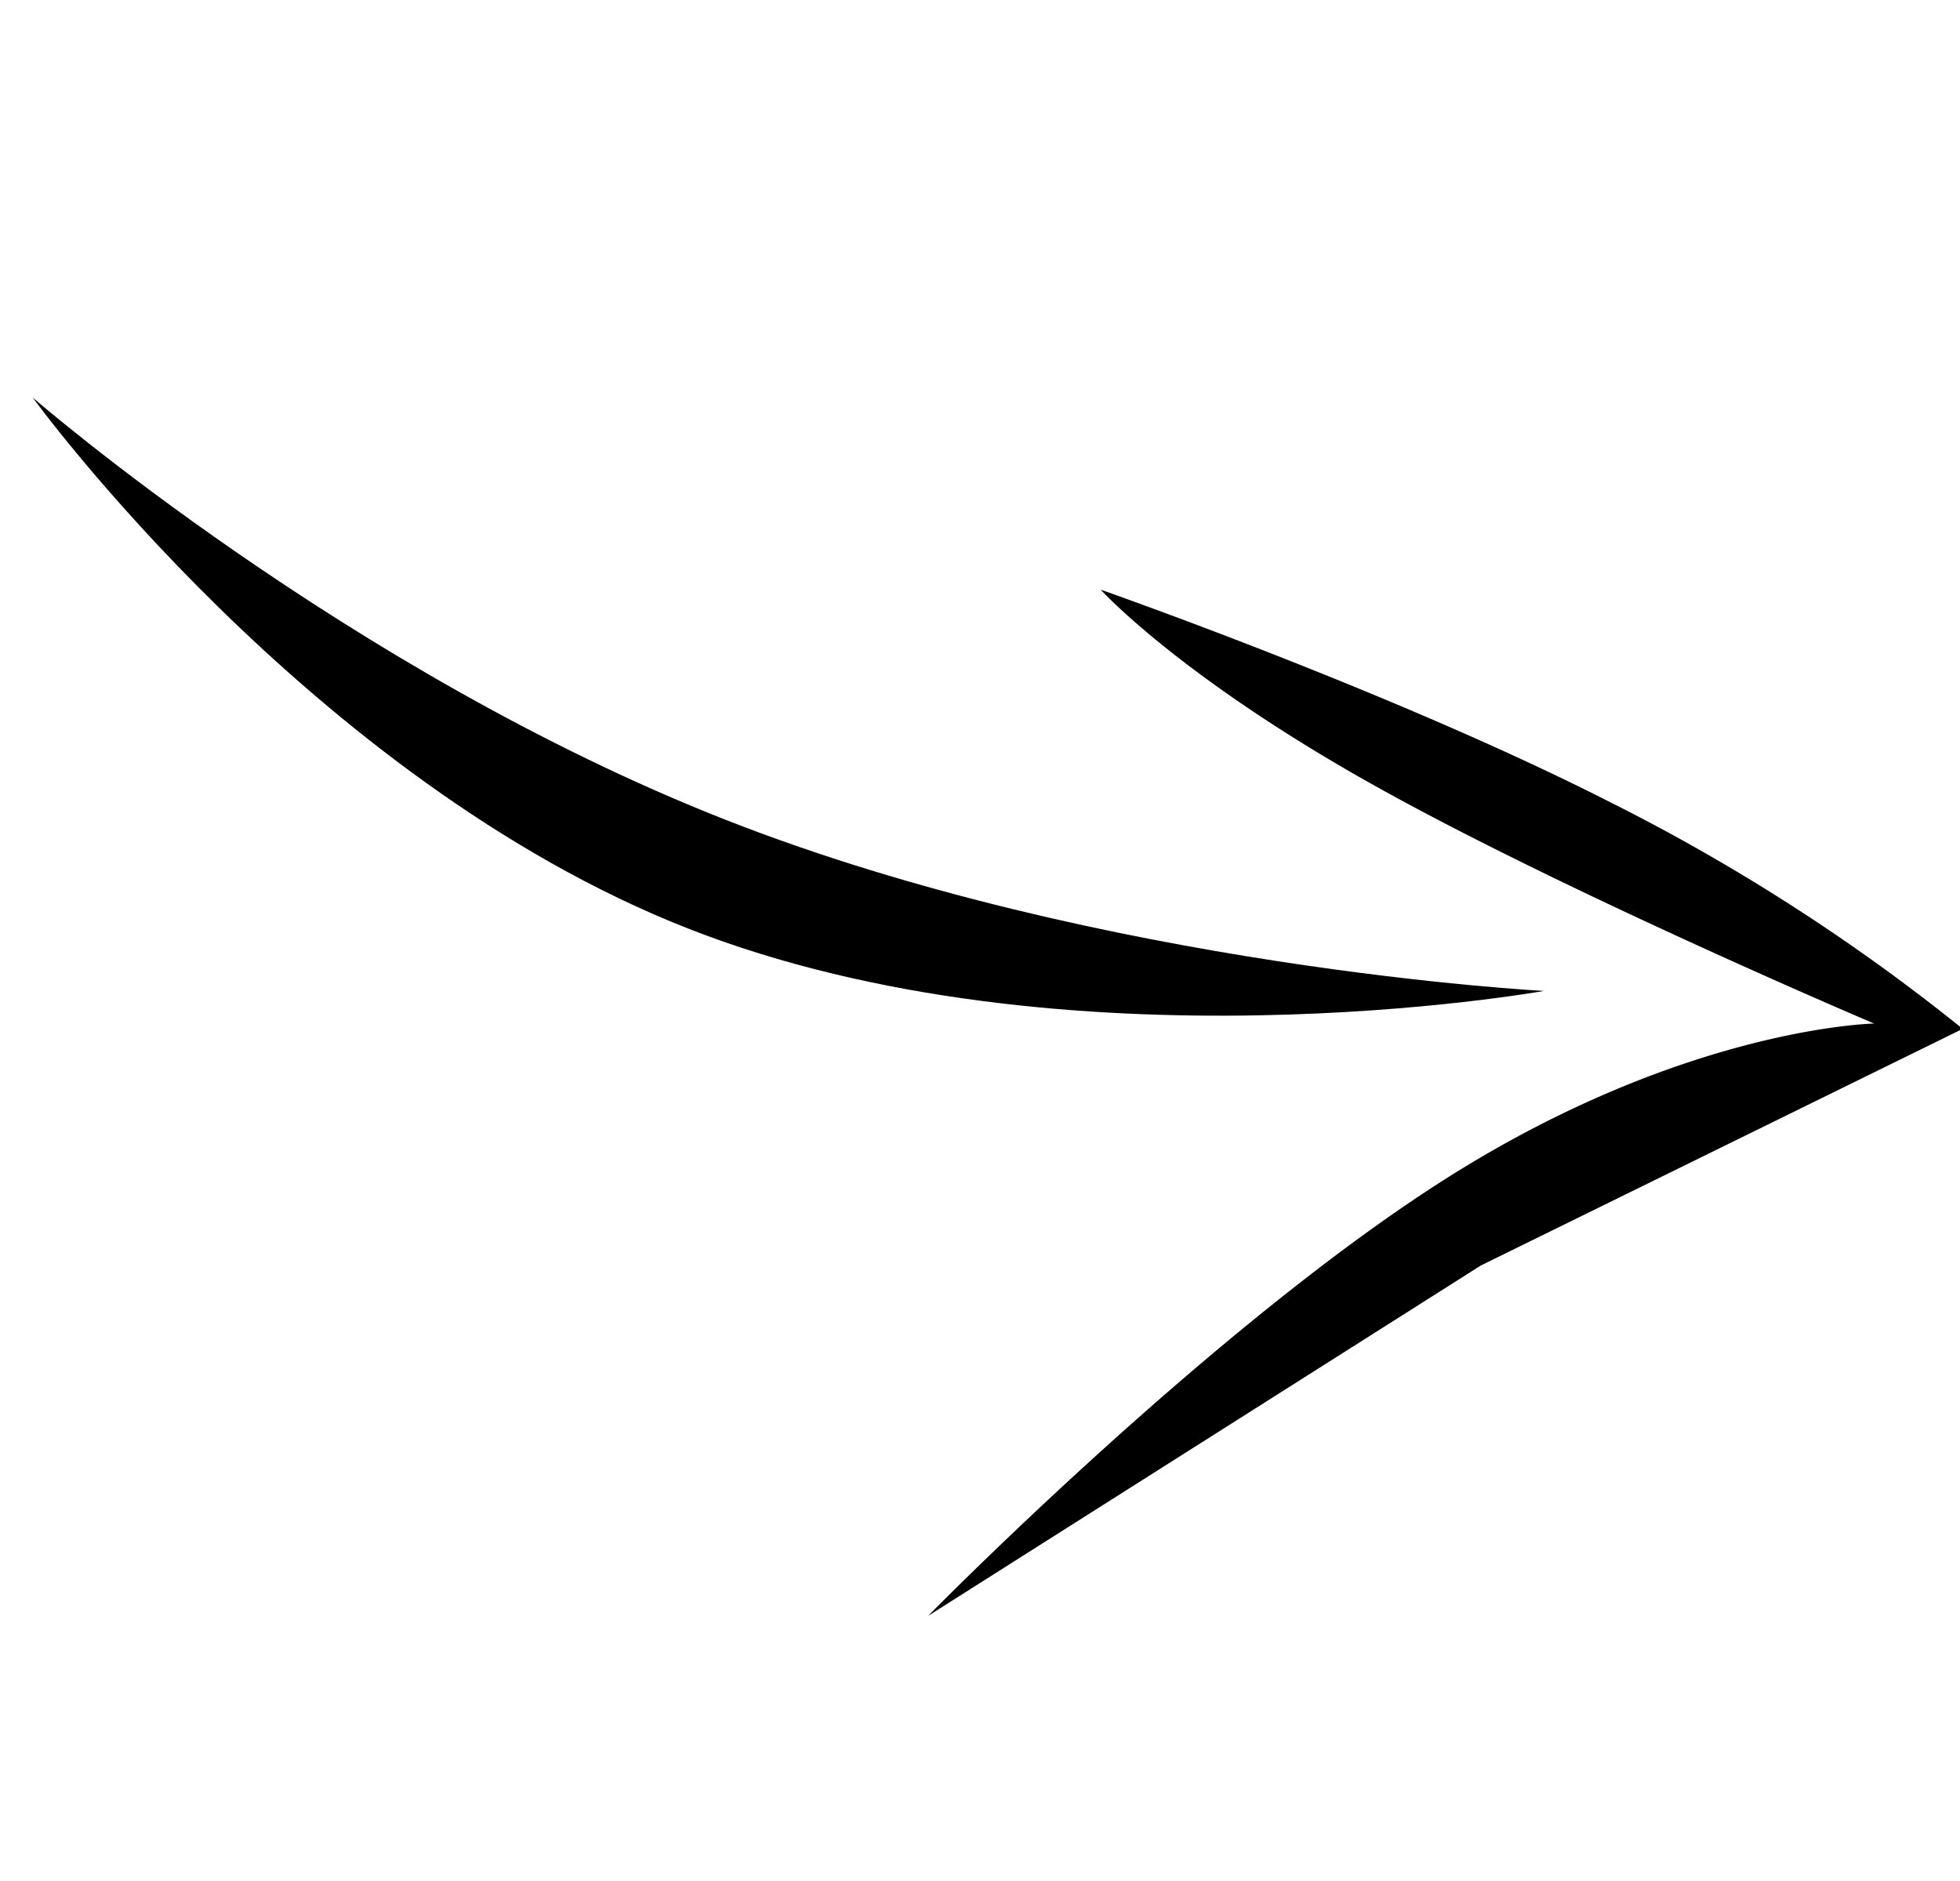 <?xml version="1.0" encoding="UTF-8"?>
<svg xmlns="http://www.w3.org/2000/svg" width="179.42" height="172.168" viewBox="0 0 179.42 172.168">
  <g id="Group_41" data-name="Group 41" transform="matrix(0.643, -0.766, 0.766, 0.643, -1029.103, 747.49)">
    <path id="Path_73" data-name="Path 73" d="M2938.534,201.283s-.652,38.206,11.178,73.421,36.163,67.439,36.163,67.439-34.159-28.458-45.994-63.673S2938.534,201.283,2938.534,201.283Z" transform="translate(-1730.44 132)"></path>
    <path id="Path_74" data-name="Path 74" d="M3009.478,222.143s10.116,26.715,15.1,48.286a179.992,179.992,0,0,1,4.842,37.987l-44.937-19.854-57.094-18.134s37.422,2.9,61.72,10.764,35.468,20.7,35.468,20.7-9-29.39-12.777-49.327S3009.478,222.143,3009.478,222.143Z" transform="translate(-1752.001 197.316)"></path>
  </g>
</svg>
